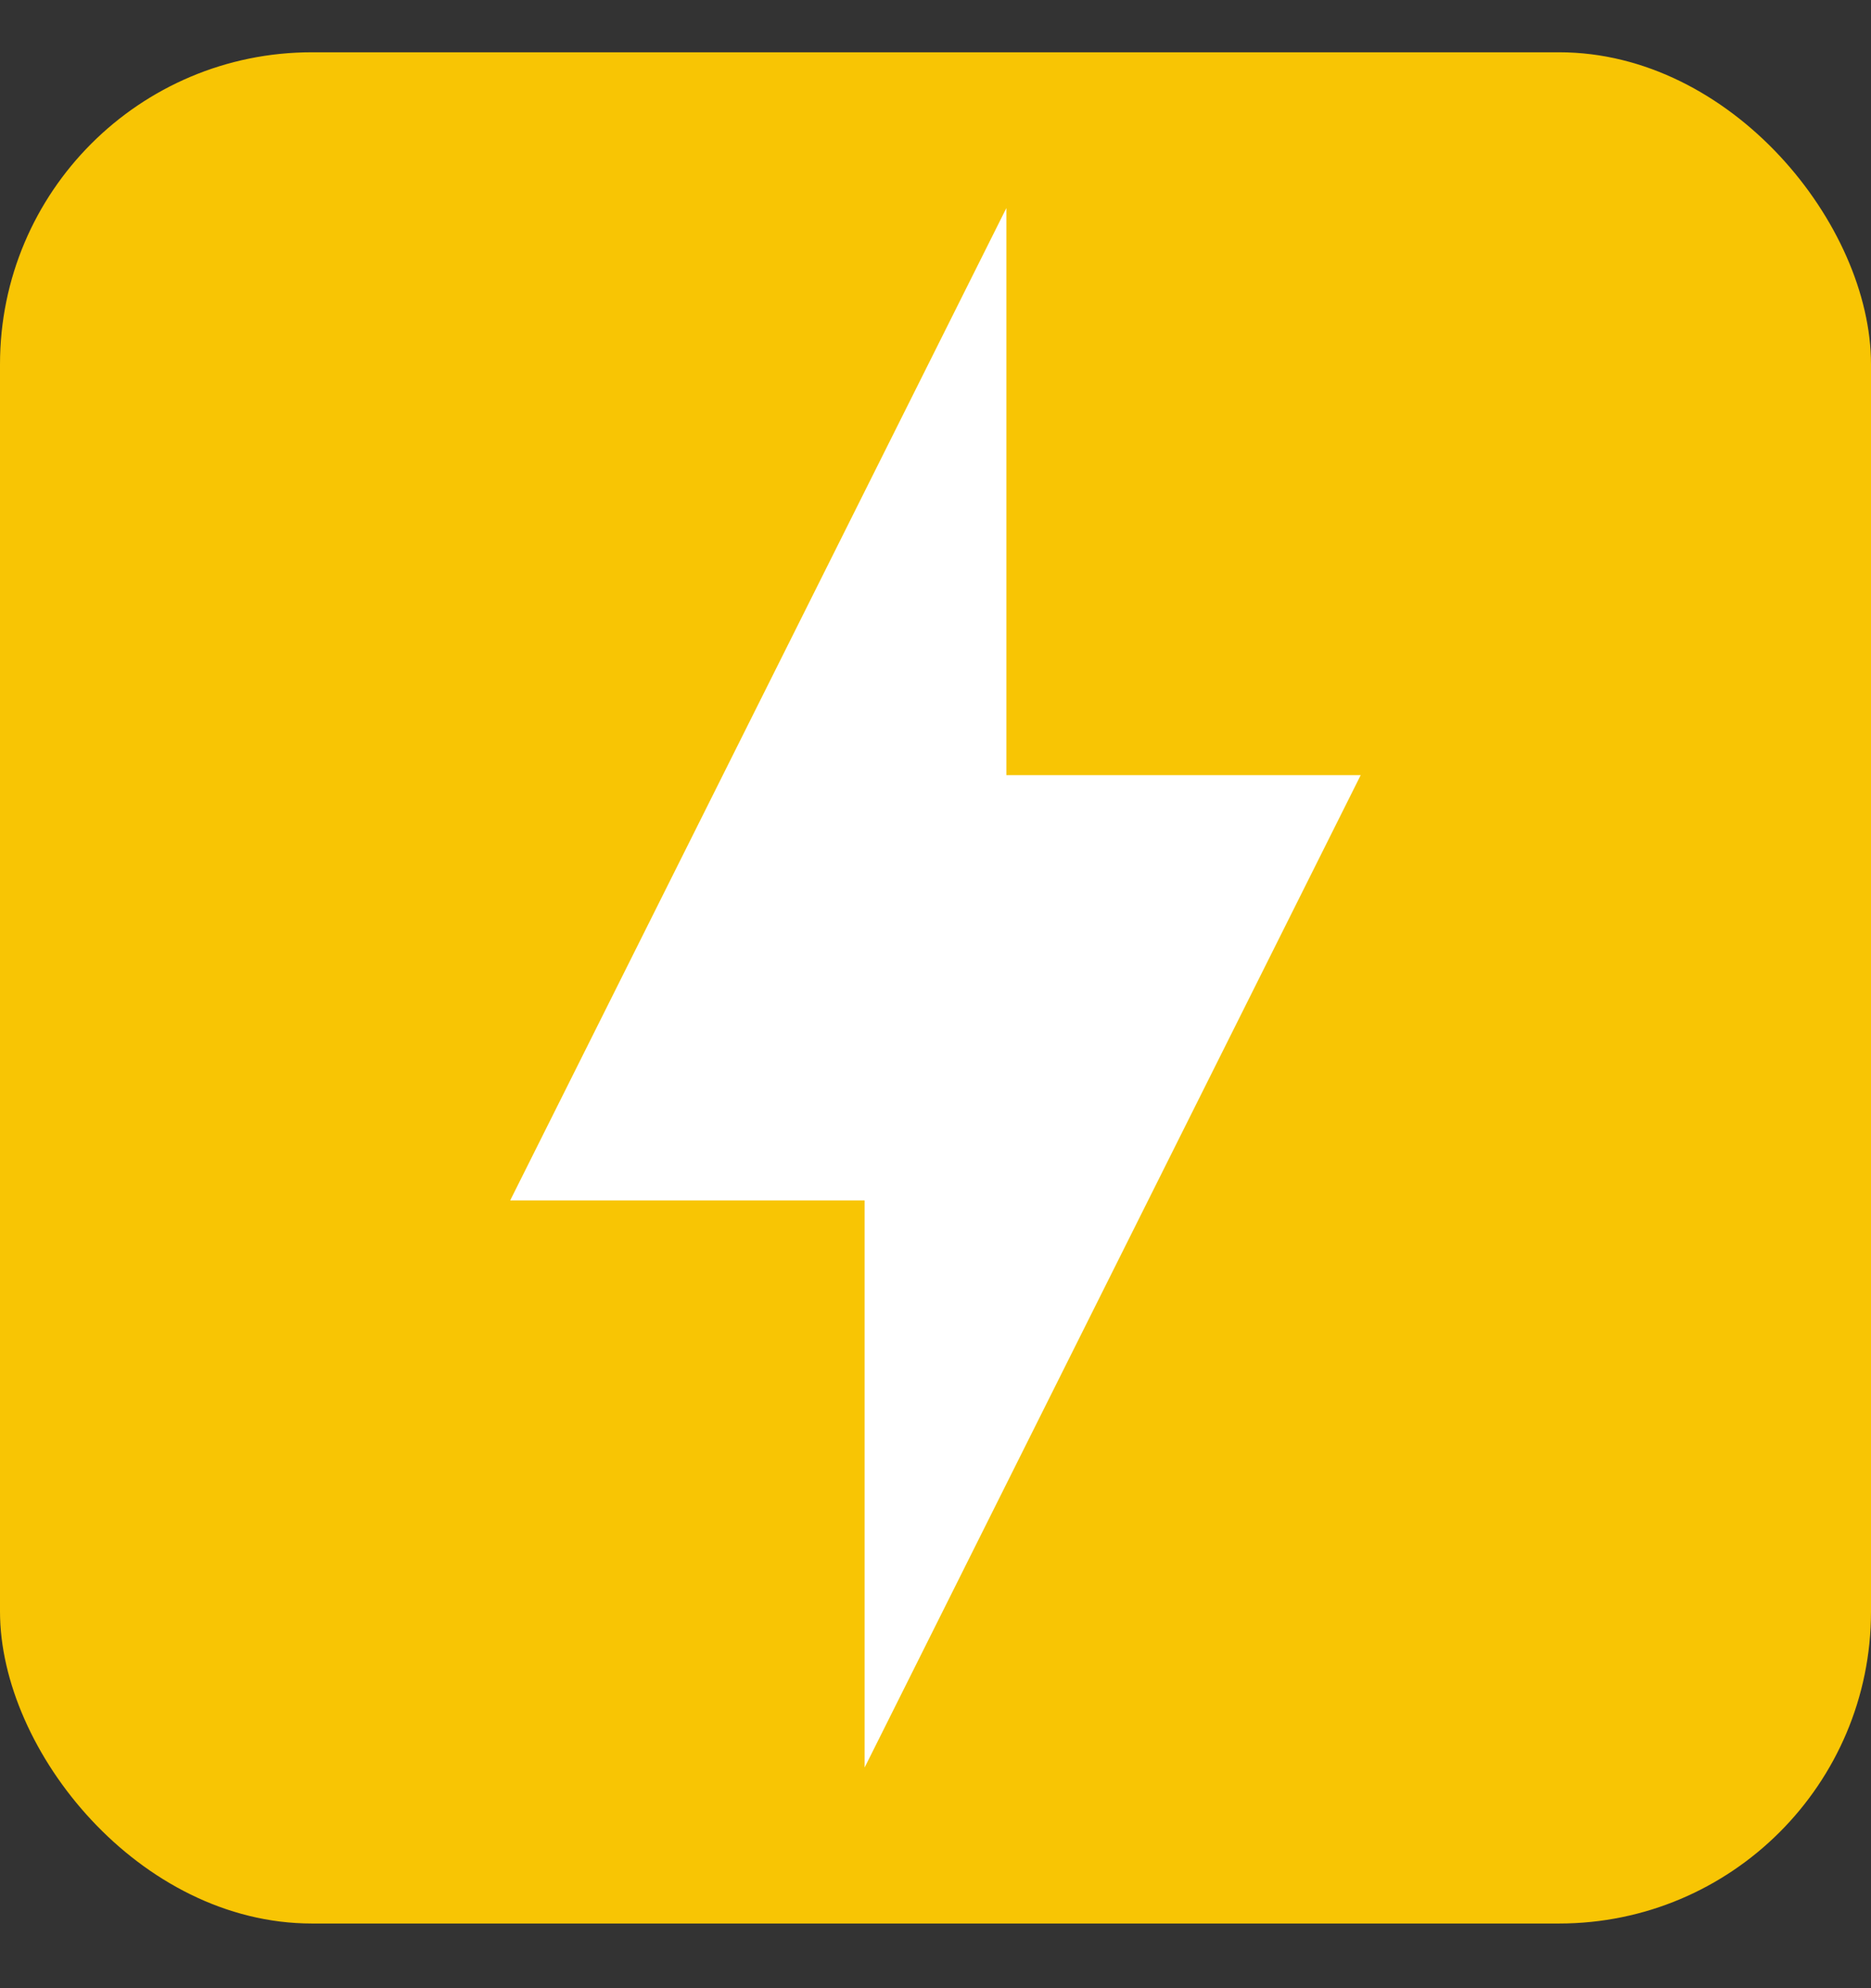 <svg width="16" height="17" viewBox="0 0 16 17" fill="none" xmlns="http://www.w3.org/2000/svg">
<rect x="0" y="0" width="16" height="17" fill="#333333" stroke="none"/>
<rect y="0.447" width="16" height="16" rx="2.667" fill="#F8C504"/>
<path d="M7.394 10.264H4.363L8.606 1.779V6.628H11.636L7.394 15.113V10.264Z" fill="white"/>
</svg>
